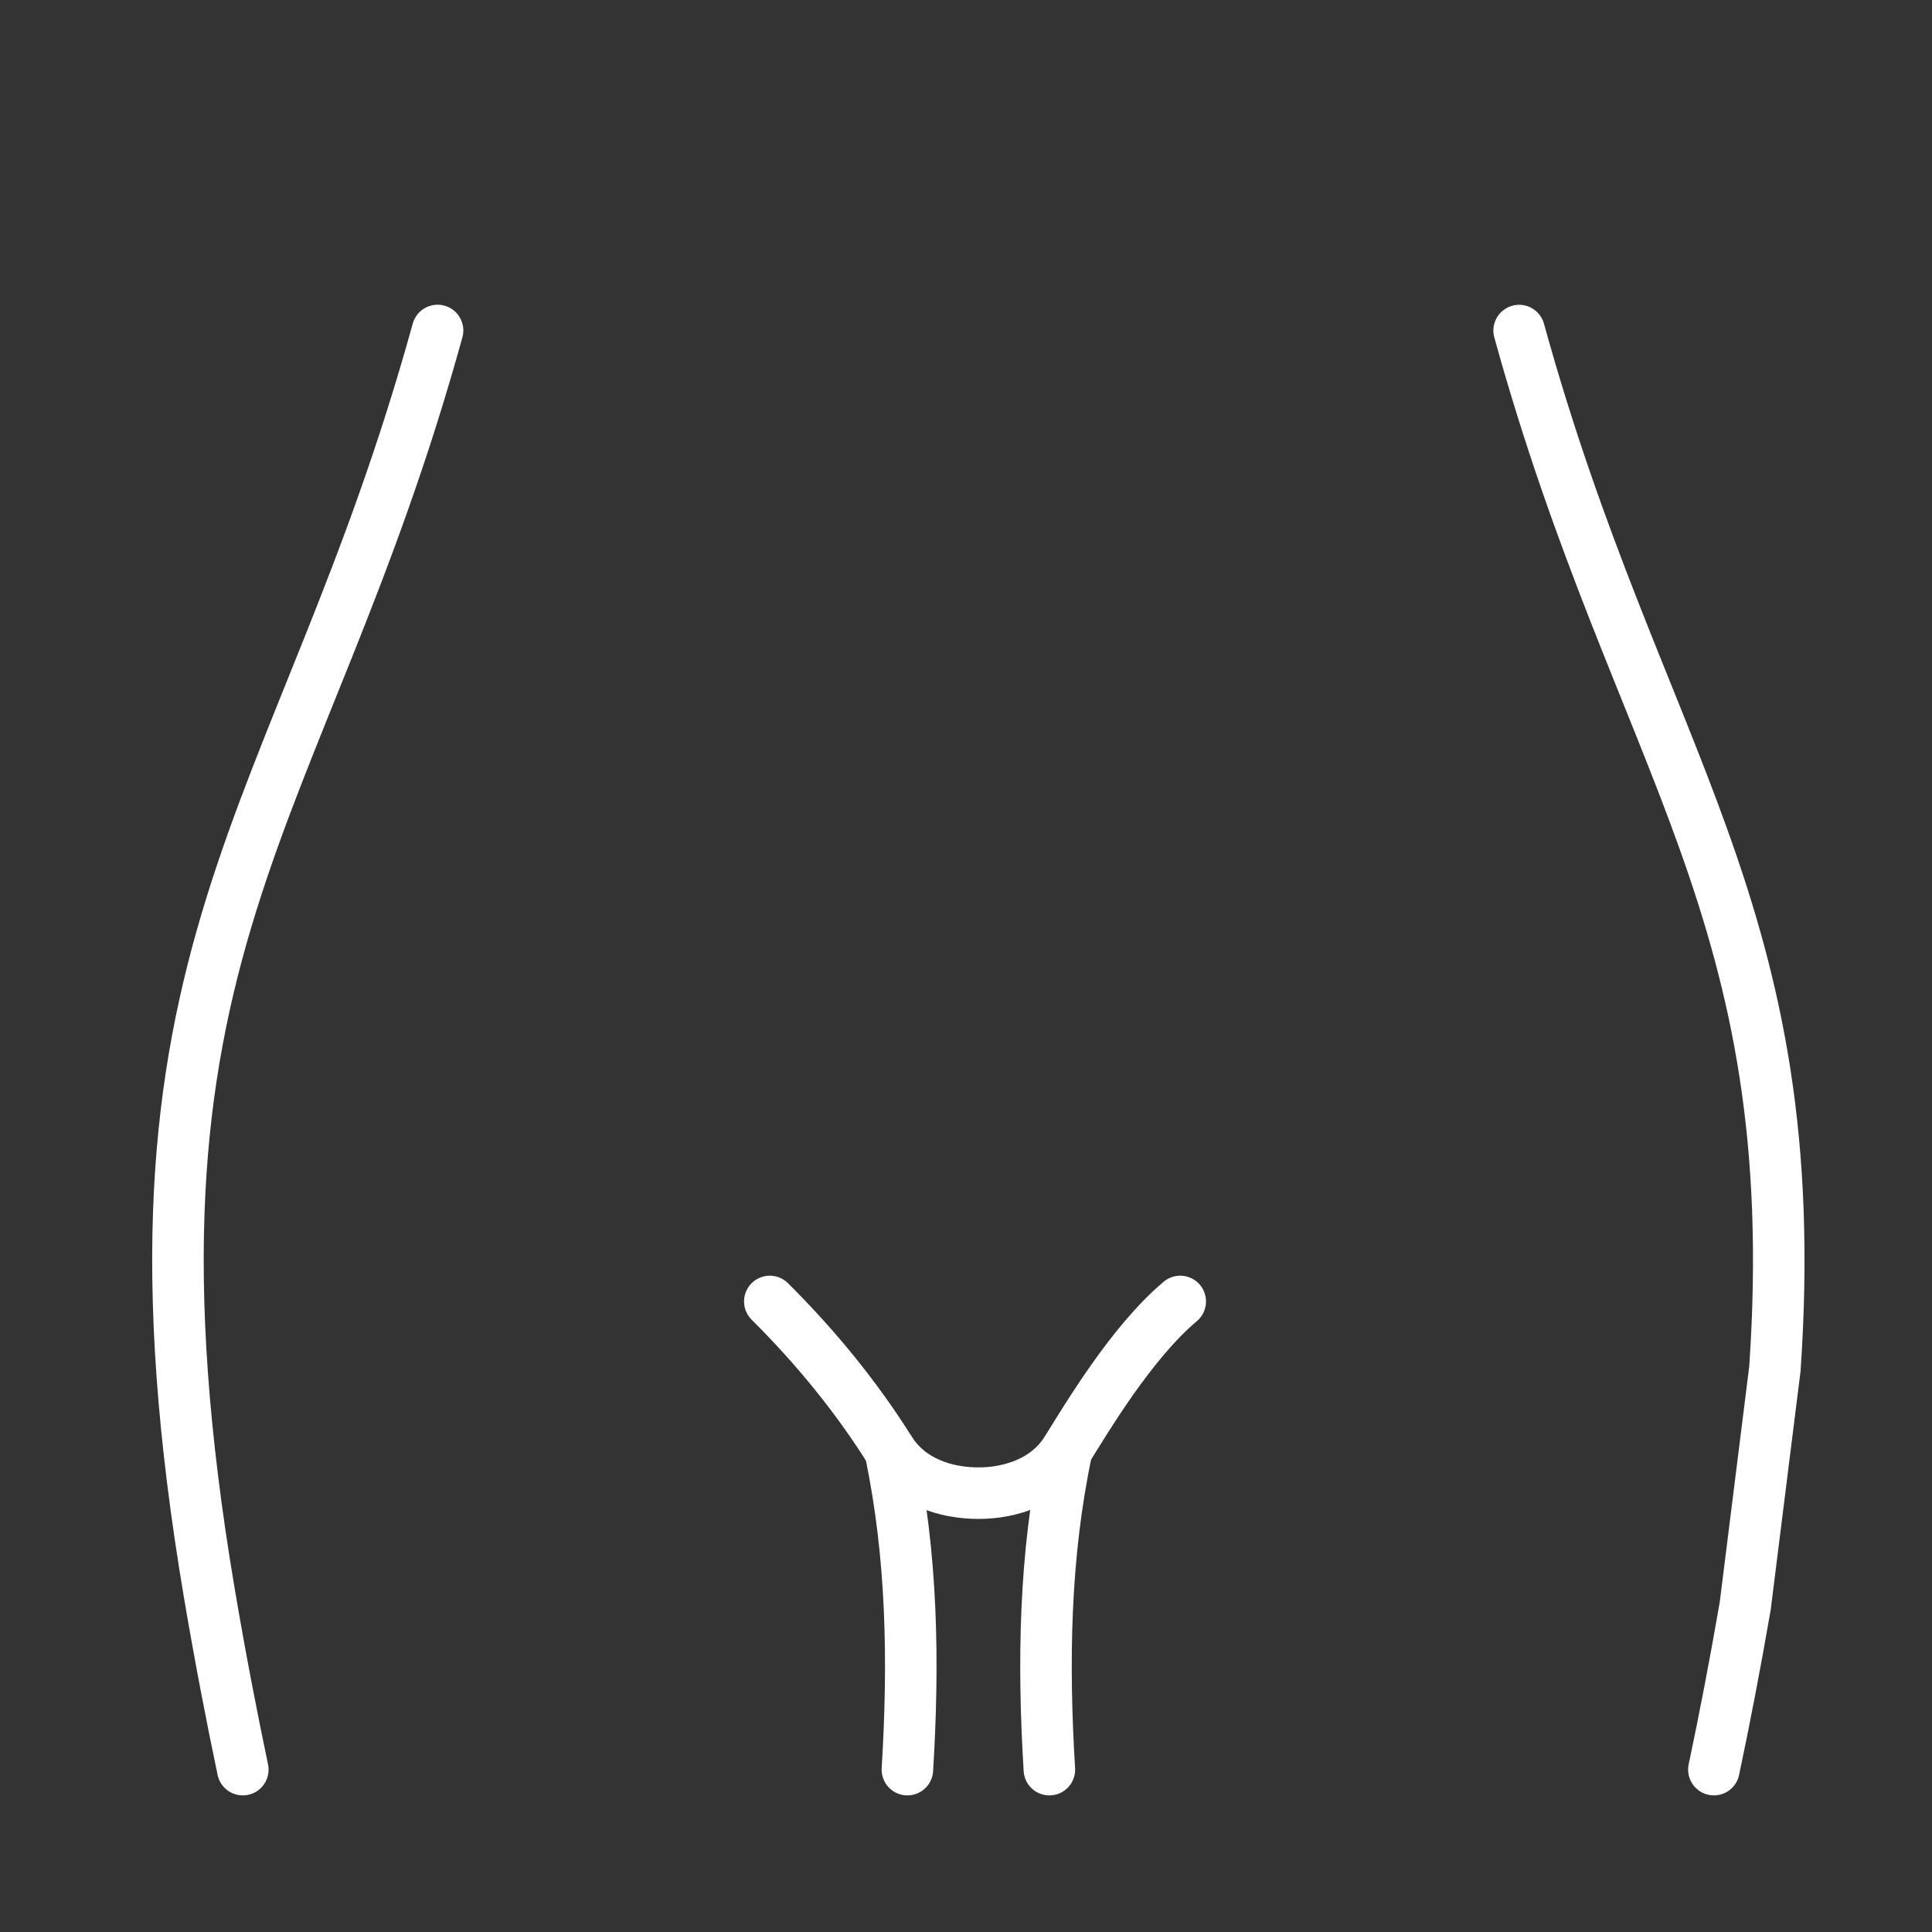 <svg width="150" height="150" viewBox="0 0 150 150" fill="none" xmlns="http://www.w3.org/2000/svg">
<rect x="0" y="0" width="150" height="150" fill="#333333" stroke="none"/>
<path d="M18.852 137.394C17.986 133.272 17.125 128.831 16.27 123.799C7.747 73.439 23.325 64.225 33.973 25.658" stroke="white" stroke-width="4" stroke-miterlimit="22.93" stroke-linecap="round"/>
<path d="M133.066 137.393C133.884 133.519 134.691 129.361 135.497 124.697L137.803 106.269C140.247 70.594 127.227 59.271 117.945 25.664" stroke="white" stroke-width="4" stroke-miterlimit="22.93" stroke-linecap="round"/>
<path d="M69.114 112.638C70.841 120.822 70.956 129.084 70.45 137.394" stroke="white" stroke-width="4" stroke-miterlimit="22.93" stroke-linecap="round"/>
<path d="M81.473 137.394C80.968 129.09 81.082 120.822 82.81 112.639" stroke="white" stroke-width="4" stroke-miterlimit="22.93" stroke-linecap="round"/>
<path d="M91.634 101.044C87.806 104.268 84.333 110.162 82.78 112.639C82.401 113.235 81.943 113.741 81.431 114.157C80.92 114.579 80.354 114.91 79.758 115.175C79.162 115.435 78.53 115.621 77.886 115.748C77.242 115.875 76.592 115.929 75.948 115.929C75.304 115.929 74.648 115.868 74.01 115.748C73.371 115.627 72.739 115.441 72.138 115.175C71.542 114.916 70.976 114.579 70.464 114.157C69.953 113.735 69.495 113.235 69.116 112.639C66.546 108.535 63.397 104.654 59.768 101.044" stroke="white" stroke-width="4" stroke-miterlimit="22.93" stroke-linecap="round"/>
</svg>
